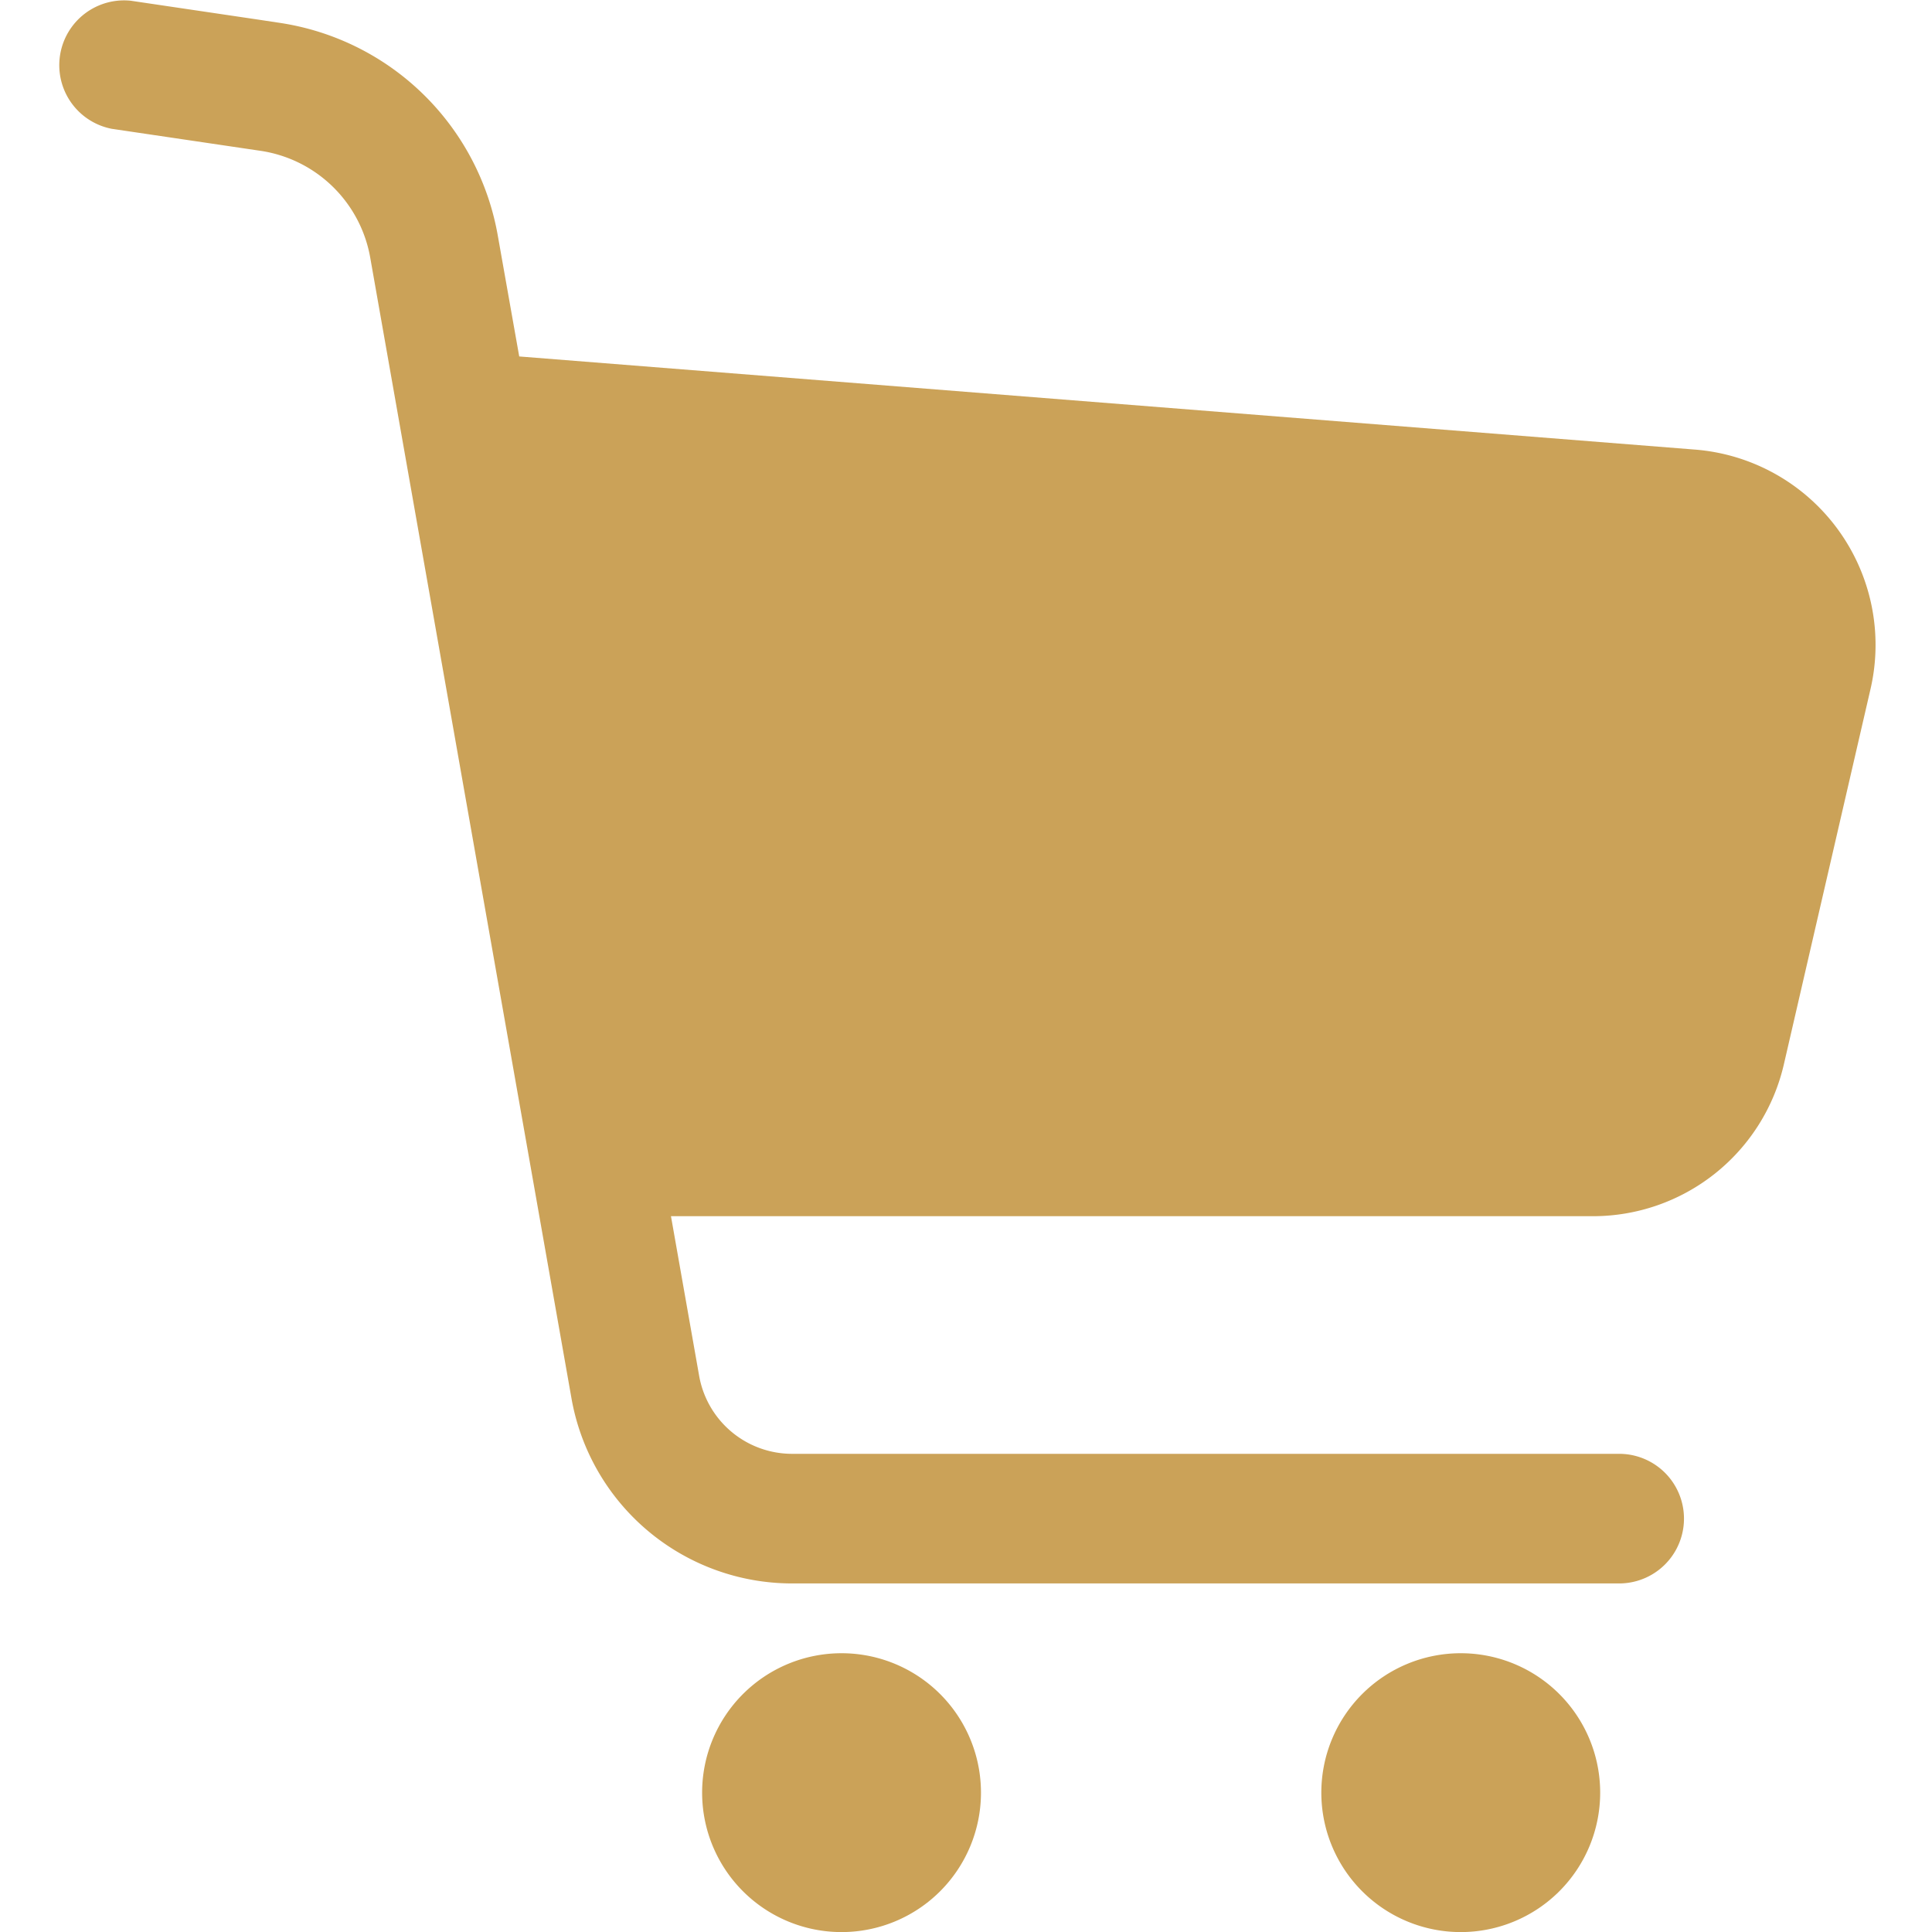 <svg xmlns="http://www.w3.org/2000/svg" xmlns:xlink="http://www.w3.org/1999/xlink" width="24" height="24" viewBox="0 0 24 24">
  <defs>
    <clipPath id="clip-path">
      <rect id="長方形_123" data-name="長方形 123" width="24" height="24" transform="translate(282 13)" fill="#ddd"/>
    </clipPath>
  </defs>
  <g id="ico_cart" transform="translate(-282 -13)" clip-path="url(#clip-path)">
    <g id="ショッピングカートの無料アイコン5" transform="translate(282.701 13)">
      <path id="パス_14299" data-name="パス 14299" d="M37.078,6.573a2.436,2.436,0,0,0-1.771-.988L20.7,4.428l-.266-1.5A3.239,3.239,0,0,0,17.719.283l-.265-.04L15.874.009A.805.805,0,0,0,15.638,1.6h0l1.845.273h0A1.627,1.627,0,0,1,18.849,3.2l2.5,14.17a2.783,2.783,0,0,0,2.74,2.3H34.364a.805.805,0,0,0,0-1.61H24.09a1.173,1.173,0,0,1-1.155-.969l-.35-1.983H34.038a2.434,2.434,0,0,0,2.372-1.887l1.077-4.665A2.433,2.433,0,0,0,37.078,6.573Z" transform="translate(-14.951 0)" fill="#cba258"/>
      <path id="パス_14300" data-name="パス 14300" d="M187.808,438.122a1.732,1.732,0,1,0,1.732,1.732A1.732,1.732,0,0,0,187.808,438.122Z" transform="translate(-178.055 -417.585)" fill="#cba258"/>
      <path id="パス_14301" data-name="パス 14301" d="M351.92,438.122a1.732,1.732,0,1,0,1.732,1.732A1.732,1.732,0,0,0,351.92,438.122Z" transform="translate(-334.475 -417.585)" fill="#cba258"/>
    </g>
  </g>
</svg>

